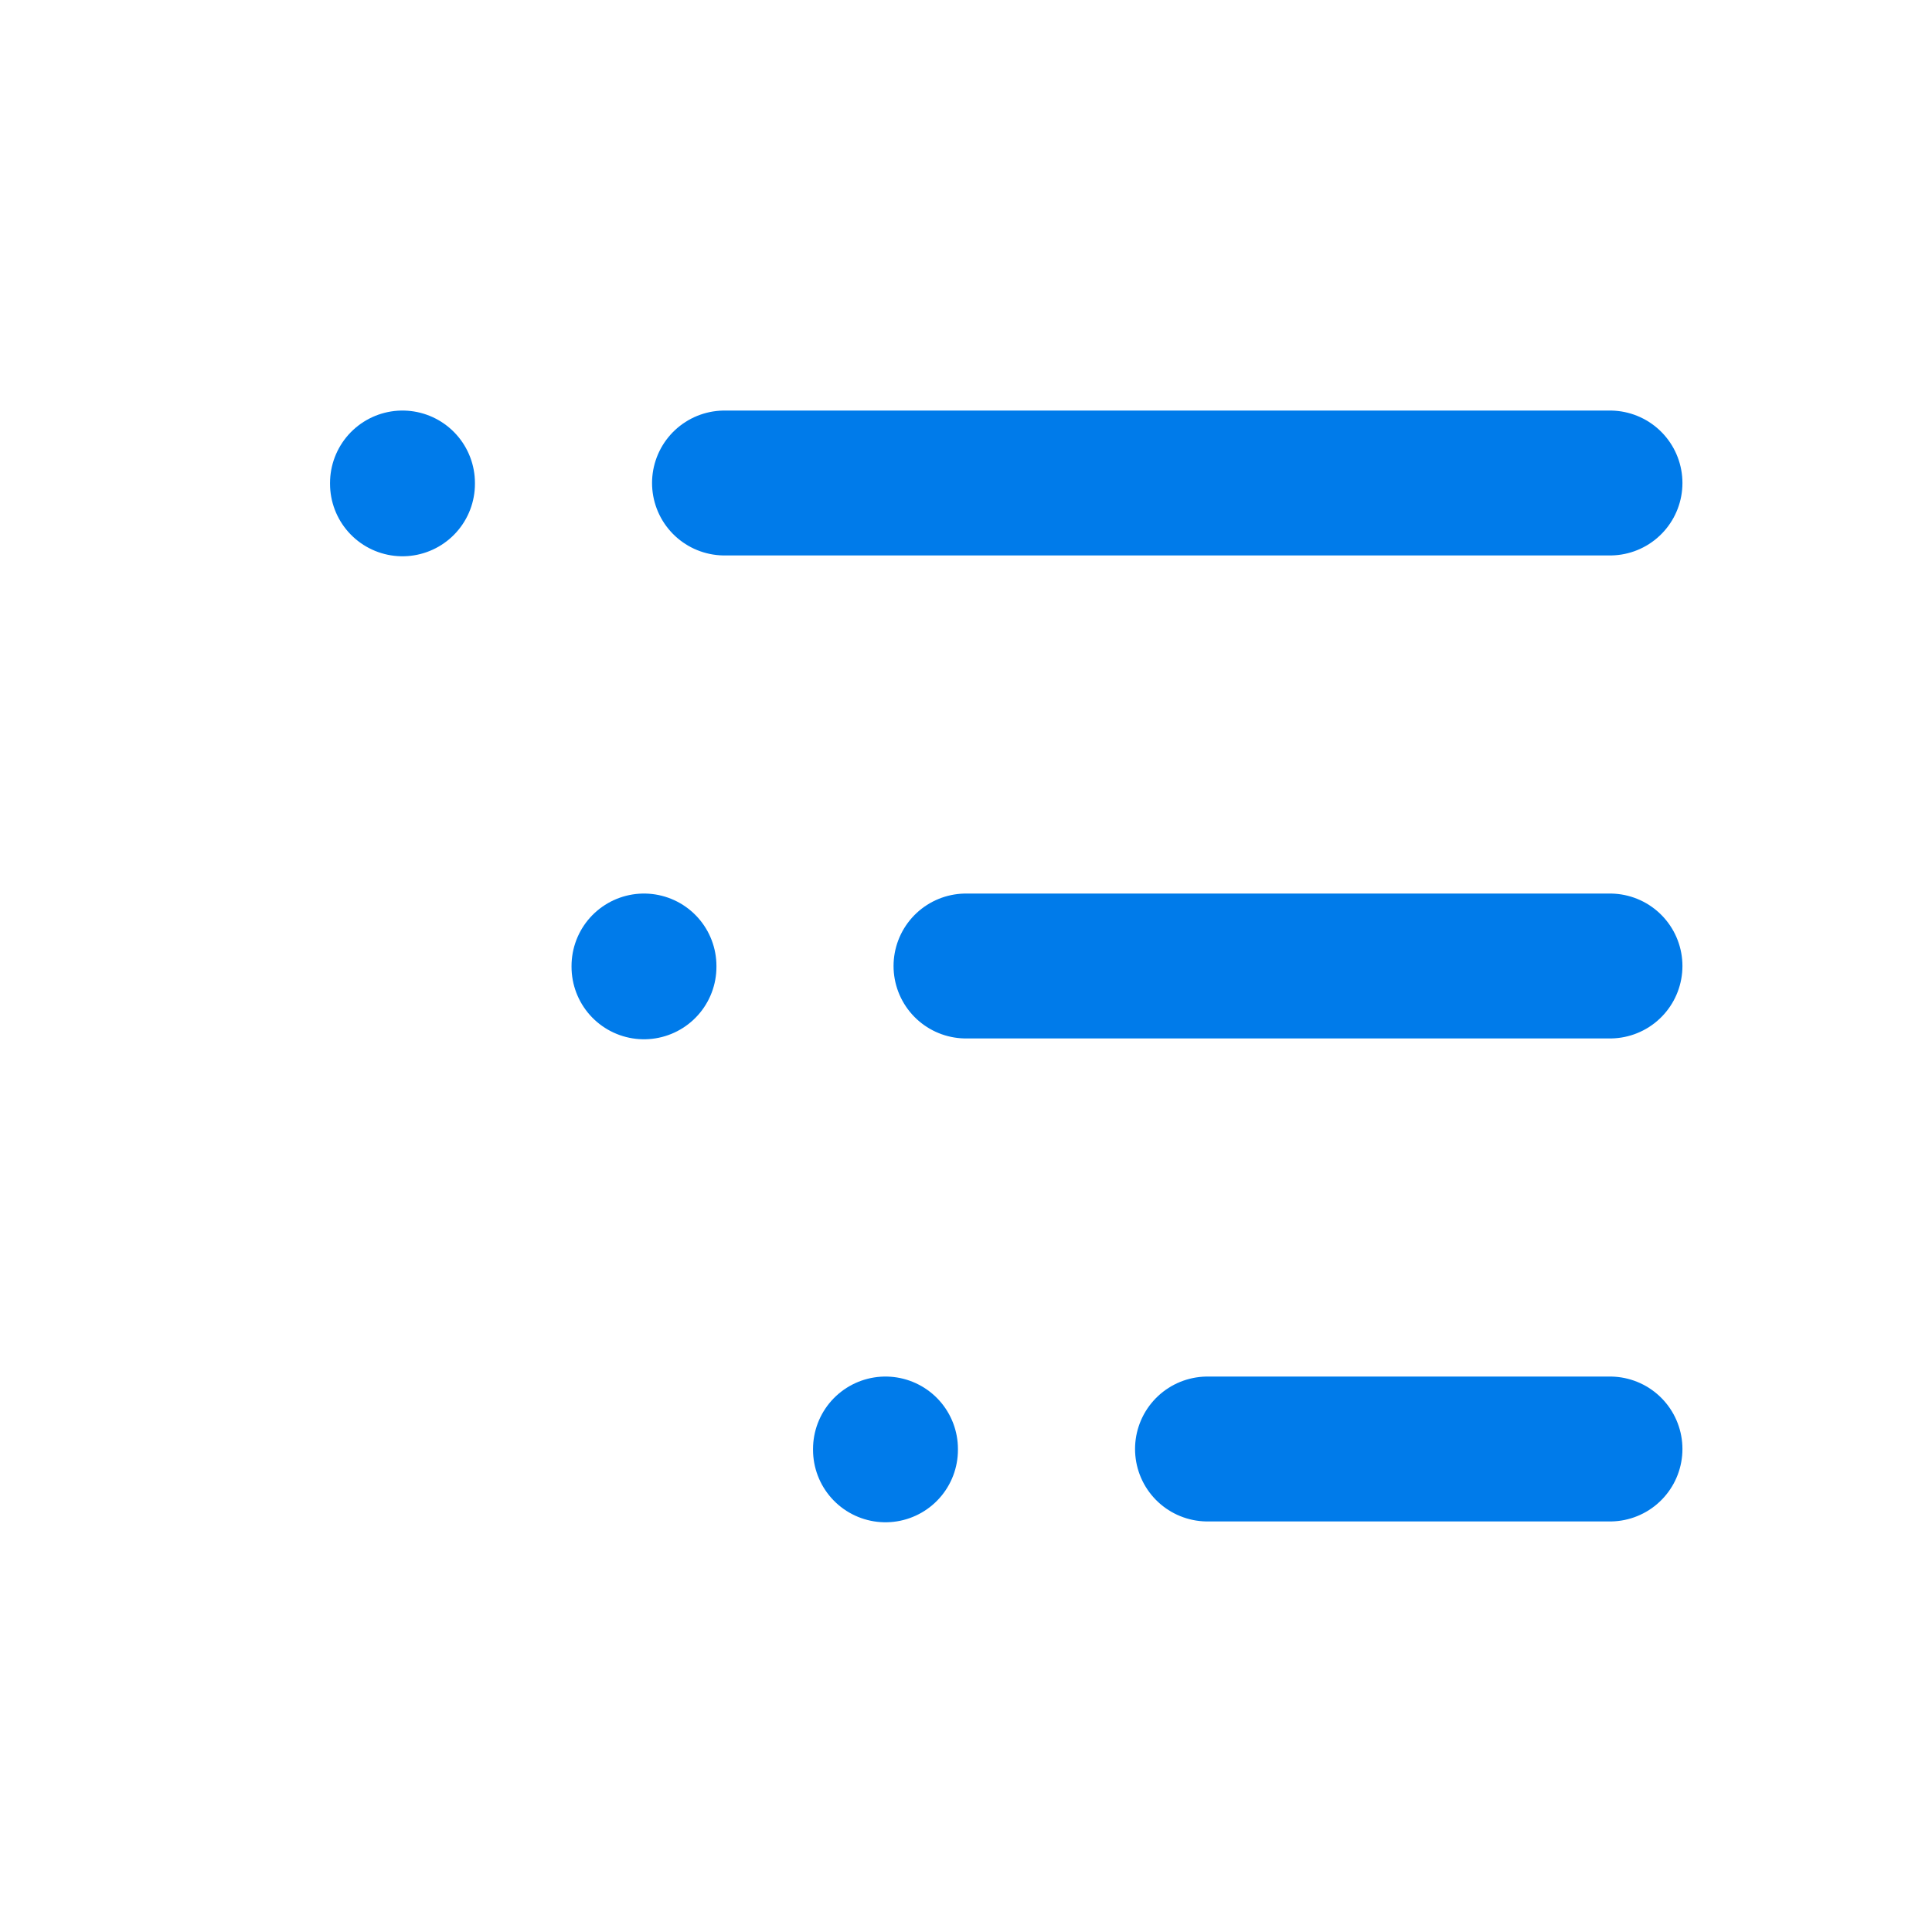 <?xml version="1.0" encoding="UTF-8"?>
<svg data-bbox="8.333 10 25 20.017" xmlns="http://www.w3.org/2000/svg" viewBox="0 0 40 40" height="40" width="40" data-type="ugc">
    <g>
        <path stroke-linejoin="round" stroke-linecap="round" stroke-width="3" stroke="#007BEA" d="M15 10h18.333M20 20h13.333M25 30h8.333m-25-20v.017m5 9.983v.017m5 9.983v.017" fill="none"/>
    </g>
</svg>
